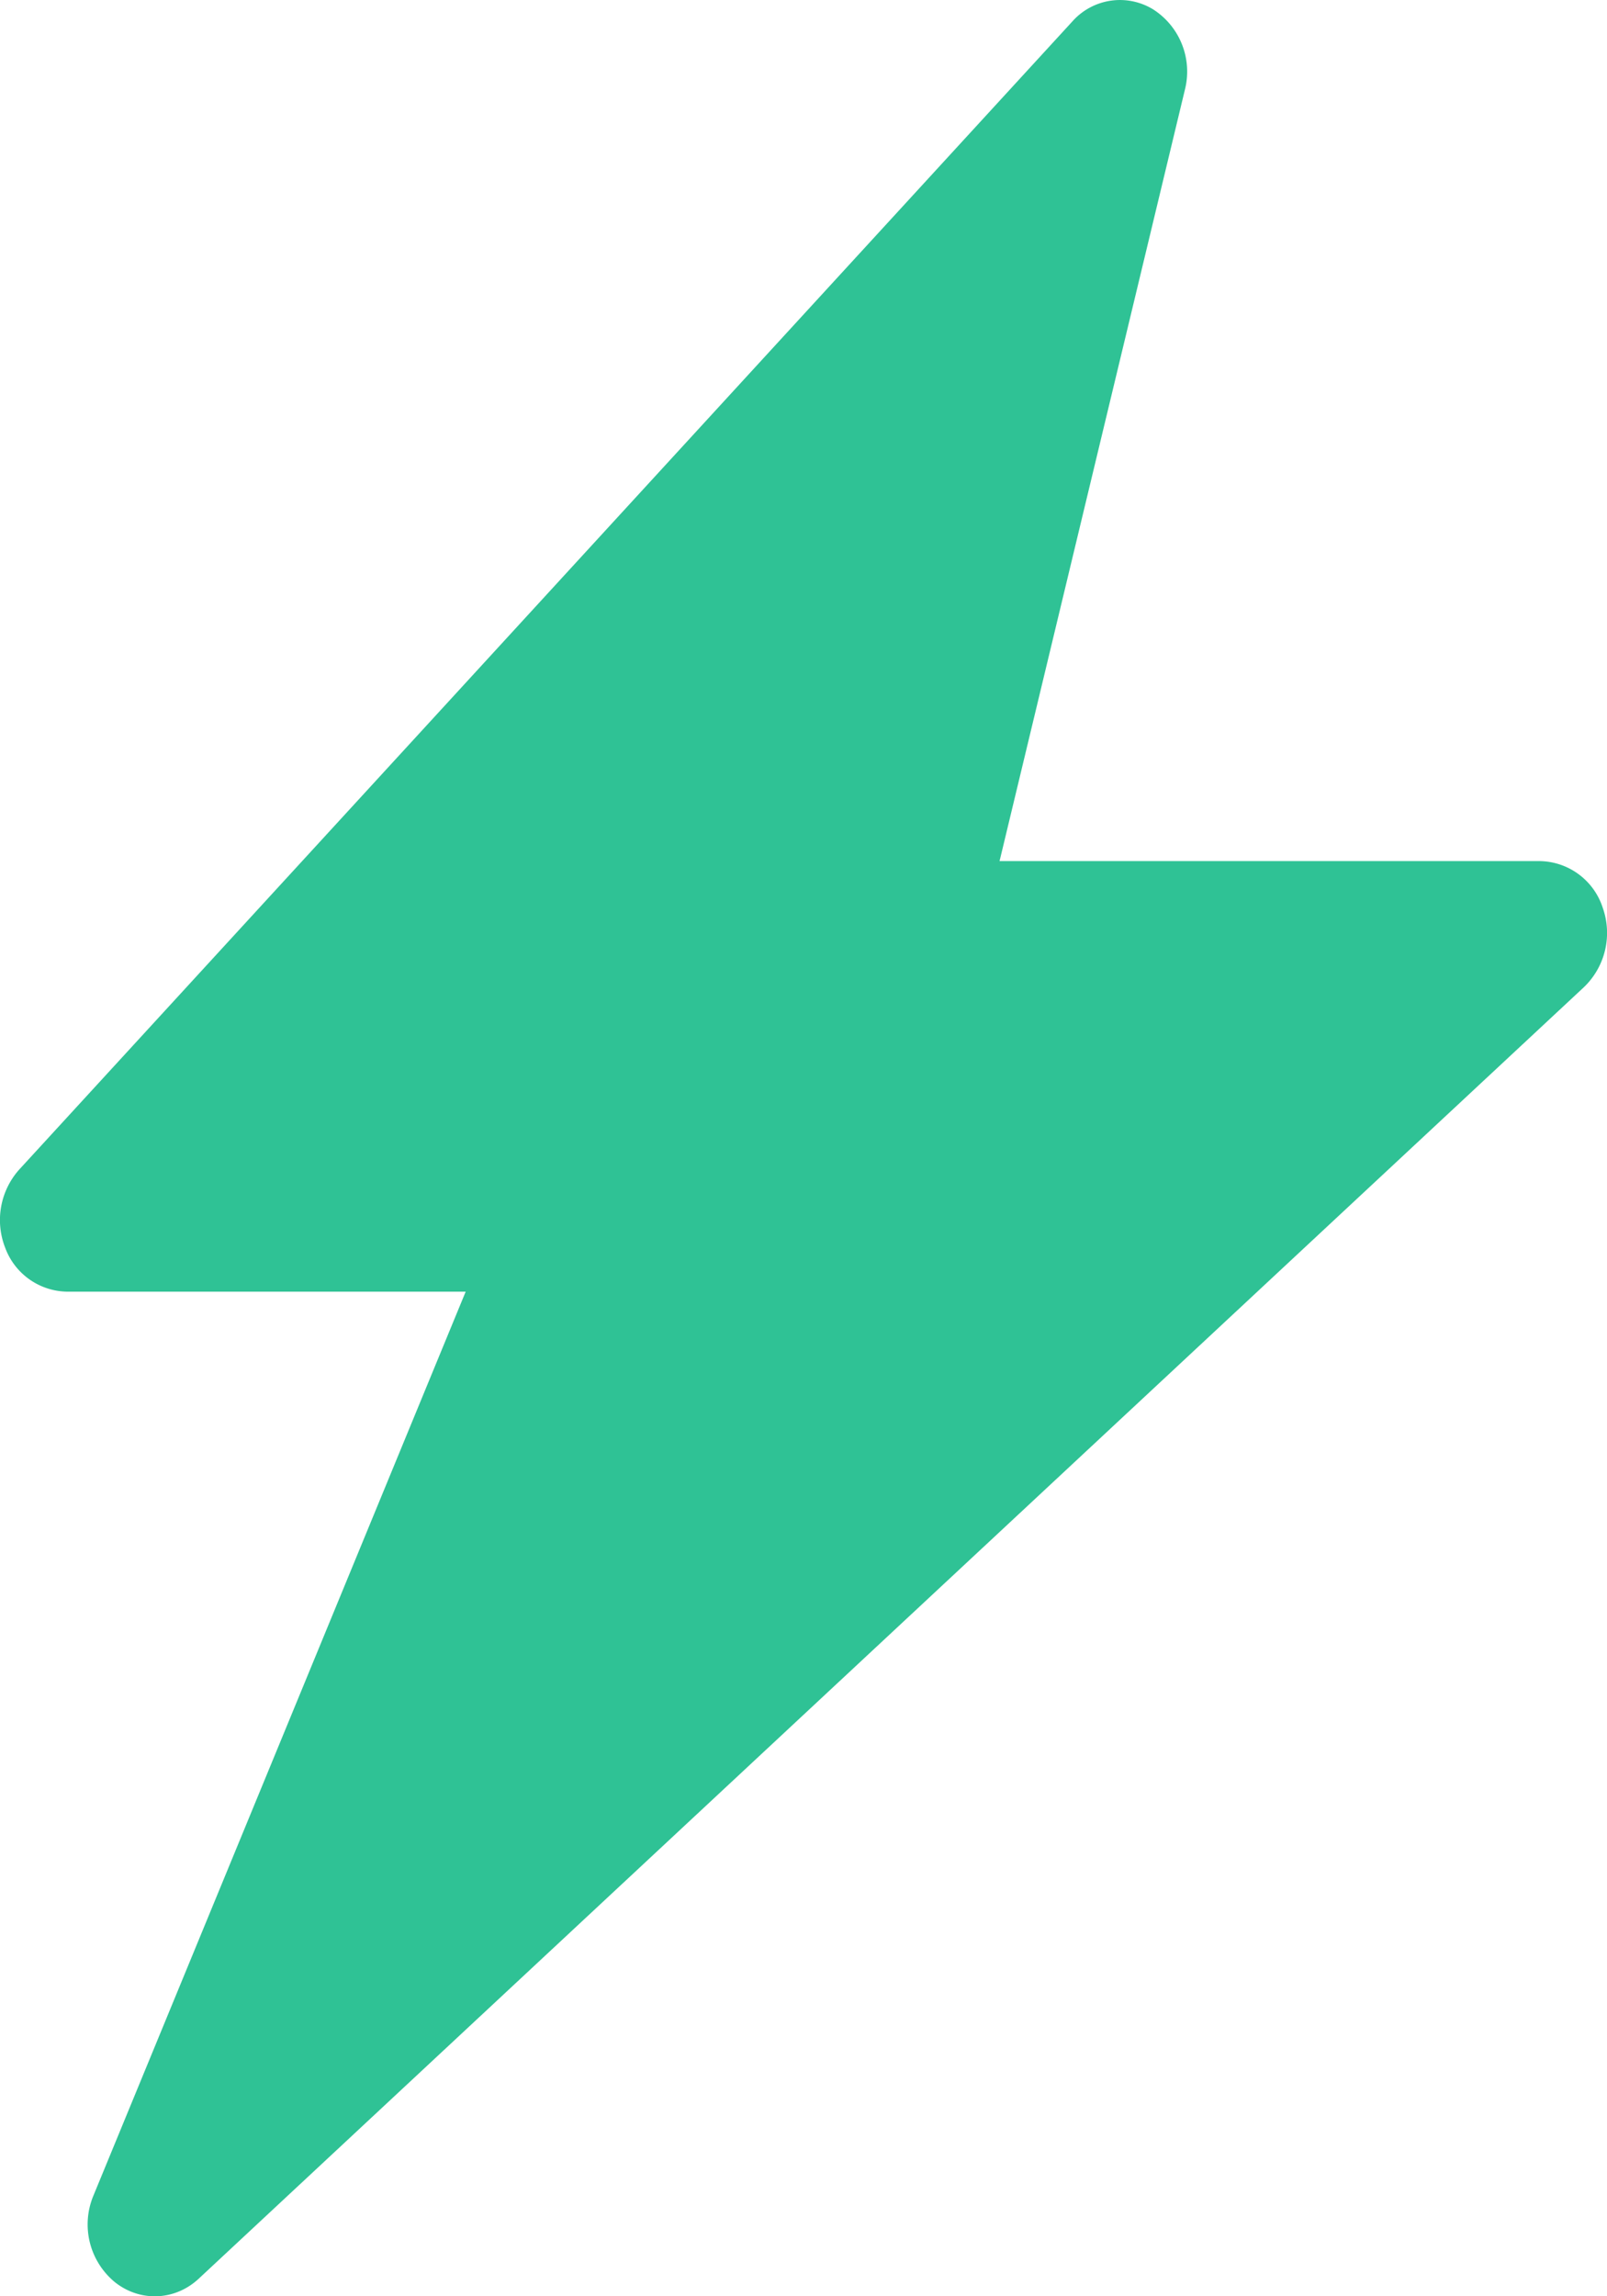 <svg xmlns="http://www.w3.org/2000/svg" width="14" height="20" fill="none"><path fill="#2FC295" d="M10.323.78a.643.643 0 0 0-.278-.699.554.554 0 0 0-.703.106l-9.175 10a.66.66 0 0 0-.122.68.584.584 0 0 0 .538.383h3.474L.814 19.123a.651.651 0 0 0 .188.755c.22.174.523.161.729-.031L13.8 8.597a.655.655 0 0 0 .163-.69.586.586 0 0 0-.546-.407H8.708L10.323.78Z"/></svg>
